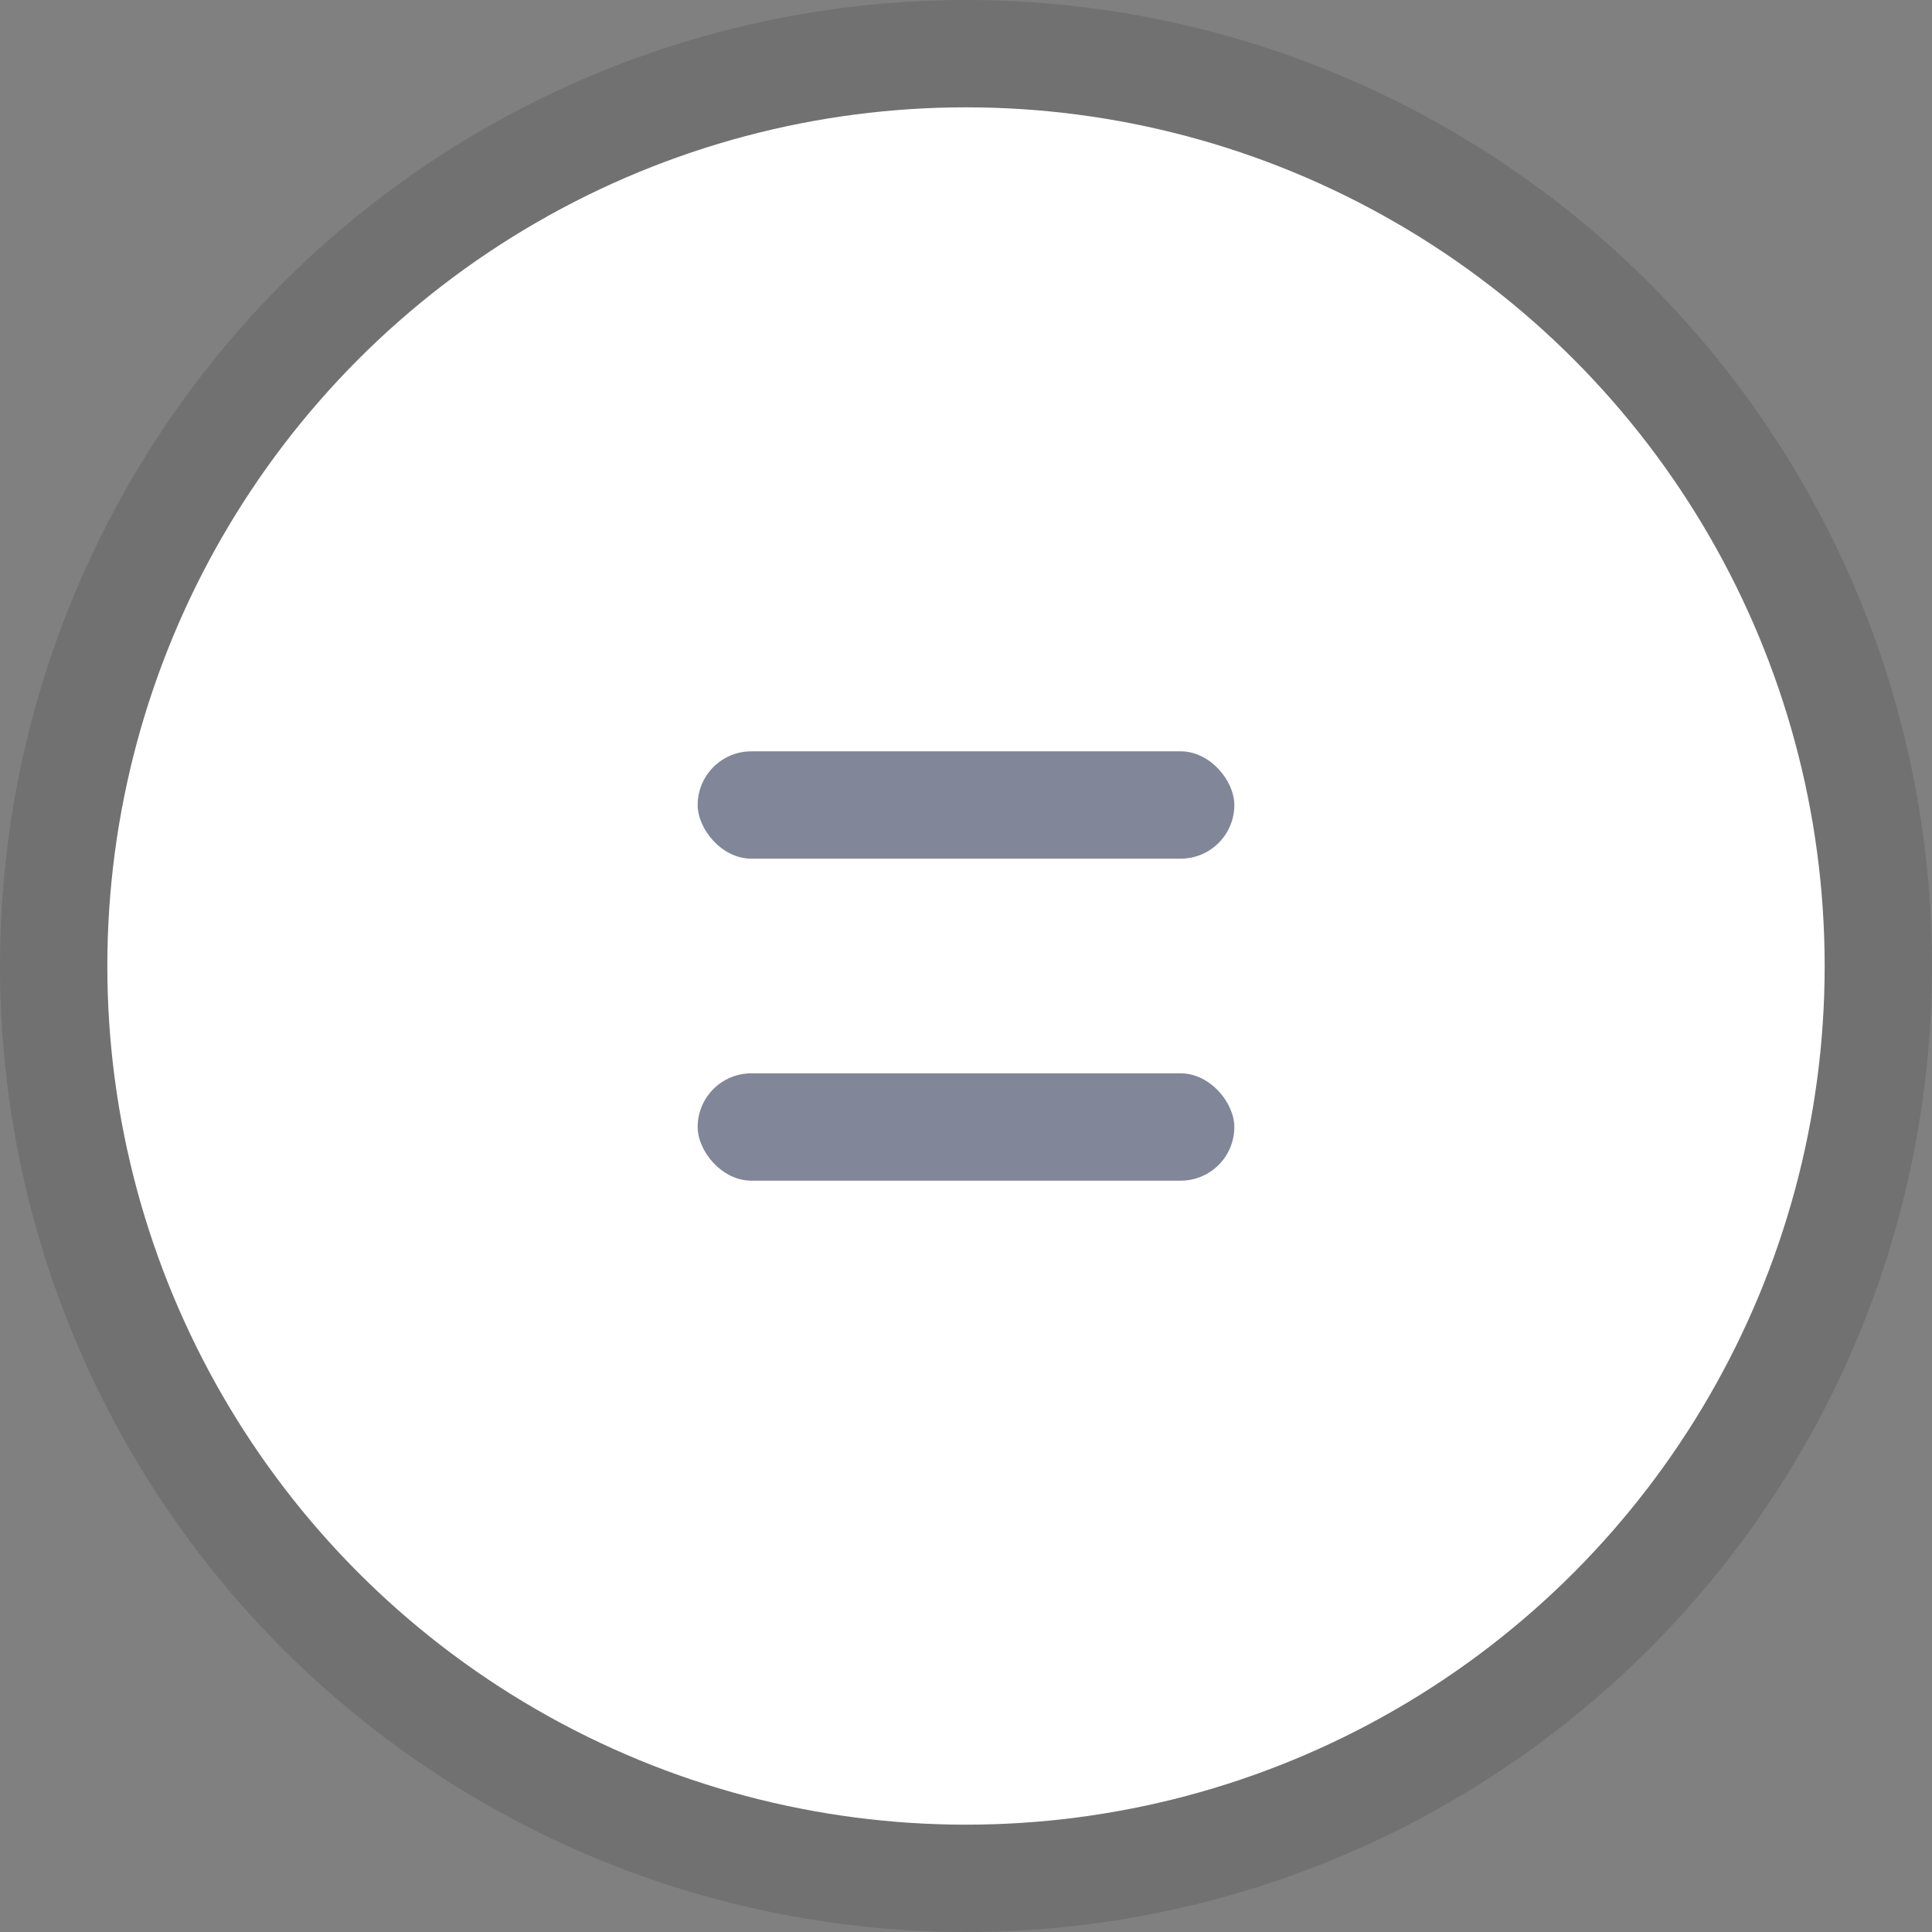 <svg id="Layer_1" data-name="Layer 1" xmlns="http://www.w3.org/2000/svg" viewBox="0 0 36 36"><rect x="0" y="0" width="36" height="36" fill="#808080" stroke="none"/><defs><style>.cls-1{fill:#231f20;opacity:0.15;}.cls-2{fill:#fff;}.cls-3{opacity:0.75;}.cls-4{fill:#575e75;}</style></defs><title>zoom-reset</title><circle class="cls-1" cx="18" cy="18" r="18"/><circle class="cls-2" cx="18" cy="18" r="16"/><g class="cls-3"><rect class="cls-4" x="13" y="14" width="10" height="2" rx="1" ry="1"/><rect class="cls-4" x="13" y="20" width="10" height="2" rx="1" ry="1"/></g></svg>